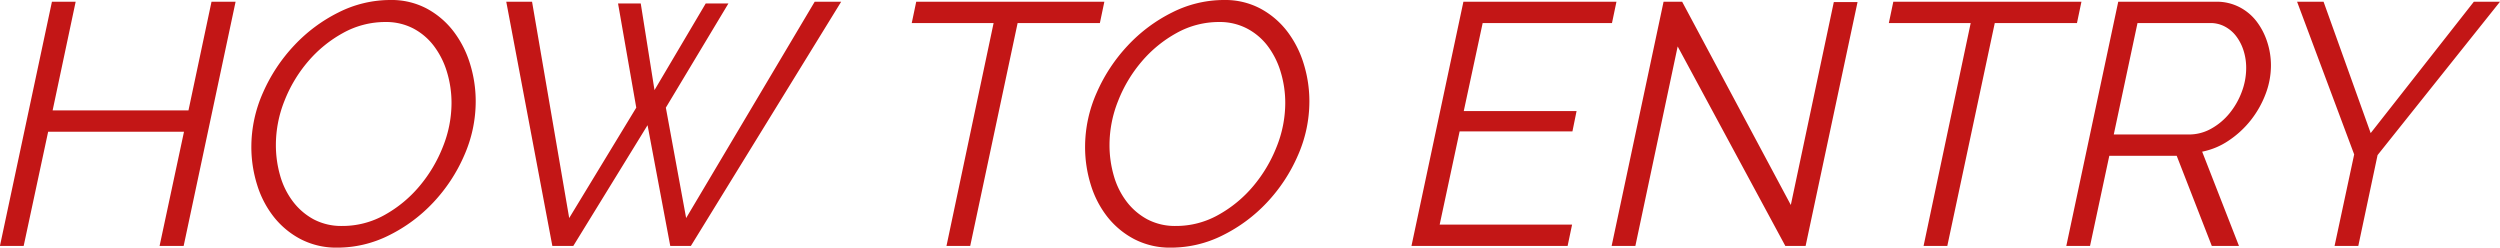 <svg xmlns="http://www.w3.org/2000/svg" width="218.07" height="21.6" viewBox="0 0 218.07 21.6"><path d="M-103.035-21.3h2.07l-2.01,9.48h11.85l2.01-9.48h2.1L-91.545,0h-2.1l2.13-9.96h-11.85L-105.5,0h-2.07ZM-78.135.15A6.752,6.752,0,0,1-81.33-.585a7.3,7.3,0,0,1-2.355-1.95A8.6,8.6,0,0,1-85.14-5.34a11.037,11.037,0,0,1-.5-3.3,11.623,11.623,0,0,1,1.02-4.74A14.474,14.474,0,0,1-81.9-17.49a13.572,13.572,0,0,1,3.87-2.88,10.033,10.033,0,0,1,4.515-1.08,6.554,6.554,0,0,1,3.18.75,7.283,7.283,0,0,1,2.325,1.98,8.948,8.948,0,0,1,1.44,2.82,11.037,11.037,0,0,1,.5,3.3A11.665,11.665,0,0,1-67.08-7.875a14.234,14.234,0,0,1-2.685,4.08A13.5,13.5,0,0,1-73.62-.93,10.033,10.033,0,0,1-78.135.15Zm.42-1.89a7.5,7.5,0,0,0,3.7-.96,10.845,10.845,0,0,0,3.03-2.5,12.28,12.28,0,0,0,2.055-3.45,10.3,10.3,0,0,0,.75-3.795,9.279,9.279,0,0,0-.39-2.7,7.172,7.172,0,0,0-1.125-2.265A5.406,5.406,0,0,0-71.5-18.96a5.125,5.125,0,0,0-2.43-.57,7.582,7.582,0,0,0-3.72.96A10.885,10.885,0,0,0-80.7-16.08a12.062,12.062,0,0,0-2.055,3.435A10.371,10.371,0,0,0-83.5-8.82a9.624,9.624,0,0,0,.375,2.7A6.775,6.775,0,0,0-82-3.855,5.606,5.606,0,0,0-80.19-2.31,5.167,5.167,0,0,0-77.715-1.74Zm14.31-19.56h2.25l3.24,18.87,5.85-9.63-1.59-9.09h1.98l1.2,7.56,4.47-7.56h1.98l-5.46,9.09,1.77,9.63L-36.5-21.3h2.31L-47.3,0h-1.8l-1.98-10.53L-57.555,0h-1.83Zm42.51,1.86h-7.14l.39-1.86h16.41l-.39,1.86H-18.8L-22.935,0h-2.07ZM-5.415.15a6.752,6.752,0,0,1-3.2-.735,7.3,7.3,0,0,1-2.355-1.95A8.6,8.6,0,0,1-12.42-5.34a11.037,11.037,0,0,1-.495-3.3,11.623,11.623,0,0,1,1.02-4.74A14.474,14.474,0,0,1-9.18-17.49a13.572,13.572,0,0,1,3.87-2.88A10.033,10.033,0,0,1-.8-21.45a6.554,6.554,0,0,1,3.18.75A7.283,7.283,0,0,1,4.71-18.72,8.948,8.948,0,0,1,6.15-15.9a11.037,11.037,0,0,1,.5,3.3A11.665,11.665,0,0,1,5.64-7.875a14.234,14.234,0,0,1-2.685,4.08A13.5,13.5,0,0,1-.9-.93,10.033,10.033,0,0,1-5.415.15ZM-5-1.74a7.5,7.5,0,0,0,3.7-.96A10.845,10.845,0,0,0,1.74-5.2a12.279,12.279,0,0,0,2.055-3.45,10.3,10.3,0,0,0,.75-3.795,9.279,9.279,0,0,0-.39-2.7A7.172,7.172,0,0,0,3.03-17.415,5.406,5.406,0,0,0,1.215-18.96a5.125,5.125,0,0,0-2.43-.57,7.582,7.582,0,0,0-3.72.96A10.885,10.885,0,0,0-7.98-16.08a12.062,12.062,0,0,0-2.055,3.435,10.371,10.371,0,0,0-.75,3.825,9.624,9.624,0,0,0,.375,2.7A6.775,6.775,0,0,0-9.285-3.855,5.606,5.606,0,0,0-7.47-2.31,5.167,5.167,0,0,0-5-1.74ZM20.085-21.3h13.35l-.39,1.86H21.765l-1.65,7.68h9.84l-.36,1.77h-9.84l-1.74,8.13h11.55L29.175,0H15.555Zm17.46,0h1.62l9.48,17.73,3.75-17.7h2.07L49.935,0h-1.77l-9.39-17.4L35.085,0h-2.07Zm26.79,1.86h-7.14l.39-1.86h16.41l-.39,1.86h-7.17L62.295,0h-2.07ZM72.675,0l4.53-21.3h8.55a4.313,4.313,0,0,1,2.01.465,4.432,4.432,0,0,1,1.5,1.245,5.939,5.939,0,0,1,.93,1.785,6.547,6.547,0,0,1,.33,2.055,6.994,6.994,0,0,1-.48,2.535,8.583,8.583,0,0,1-1.29,2.265A8.38,8.38,0,0,1,86.85-9.195a6.31,6.31,0,0,1-2.325.975L87.735,0h-2.37l-3.06-7.86h-5.88L74.745,0Zm10.71-9.72a3.916,3.916,0,0,0,1.935-.51,5.5,5.5,0,0,0,1.59-1.335,6.574,6.574,0,0,0,1.065-1.86,5.874,5.874,0,0,0,.39-2.085,4.956,4.956,0,0,0-.225-1.515,4.168,4.168,0,0,0-.63-1.245,3.007,3.007,0,0,0-.99-.855,2.647,2.647,0,0,0-1.275-.315h-6.36l-2.07,9.72Zm14.4,1.74L92.805-21.3h2.31l4.11,11.46,9-11.46h2.28L99.825-7.92,98.145,0h-2.07Z" transform="translate(107.565 21.45)" fill="#c31616"/></svg>